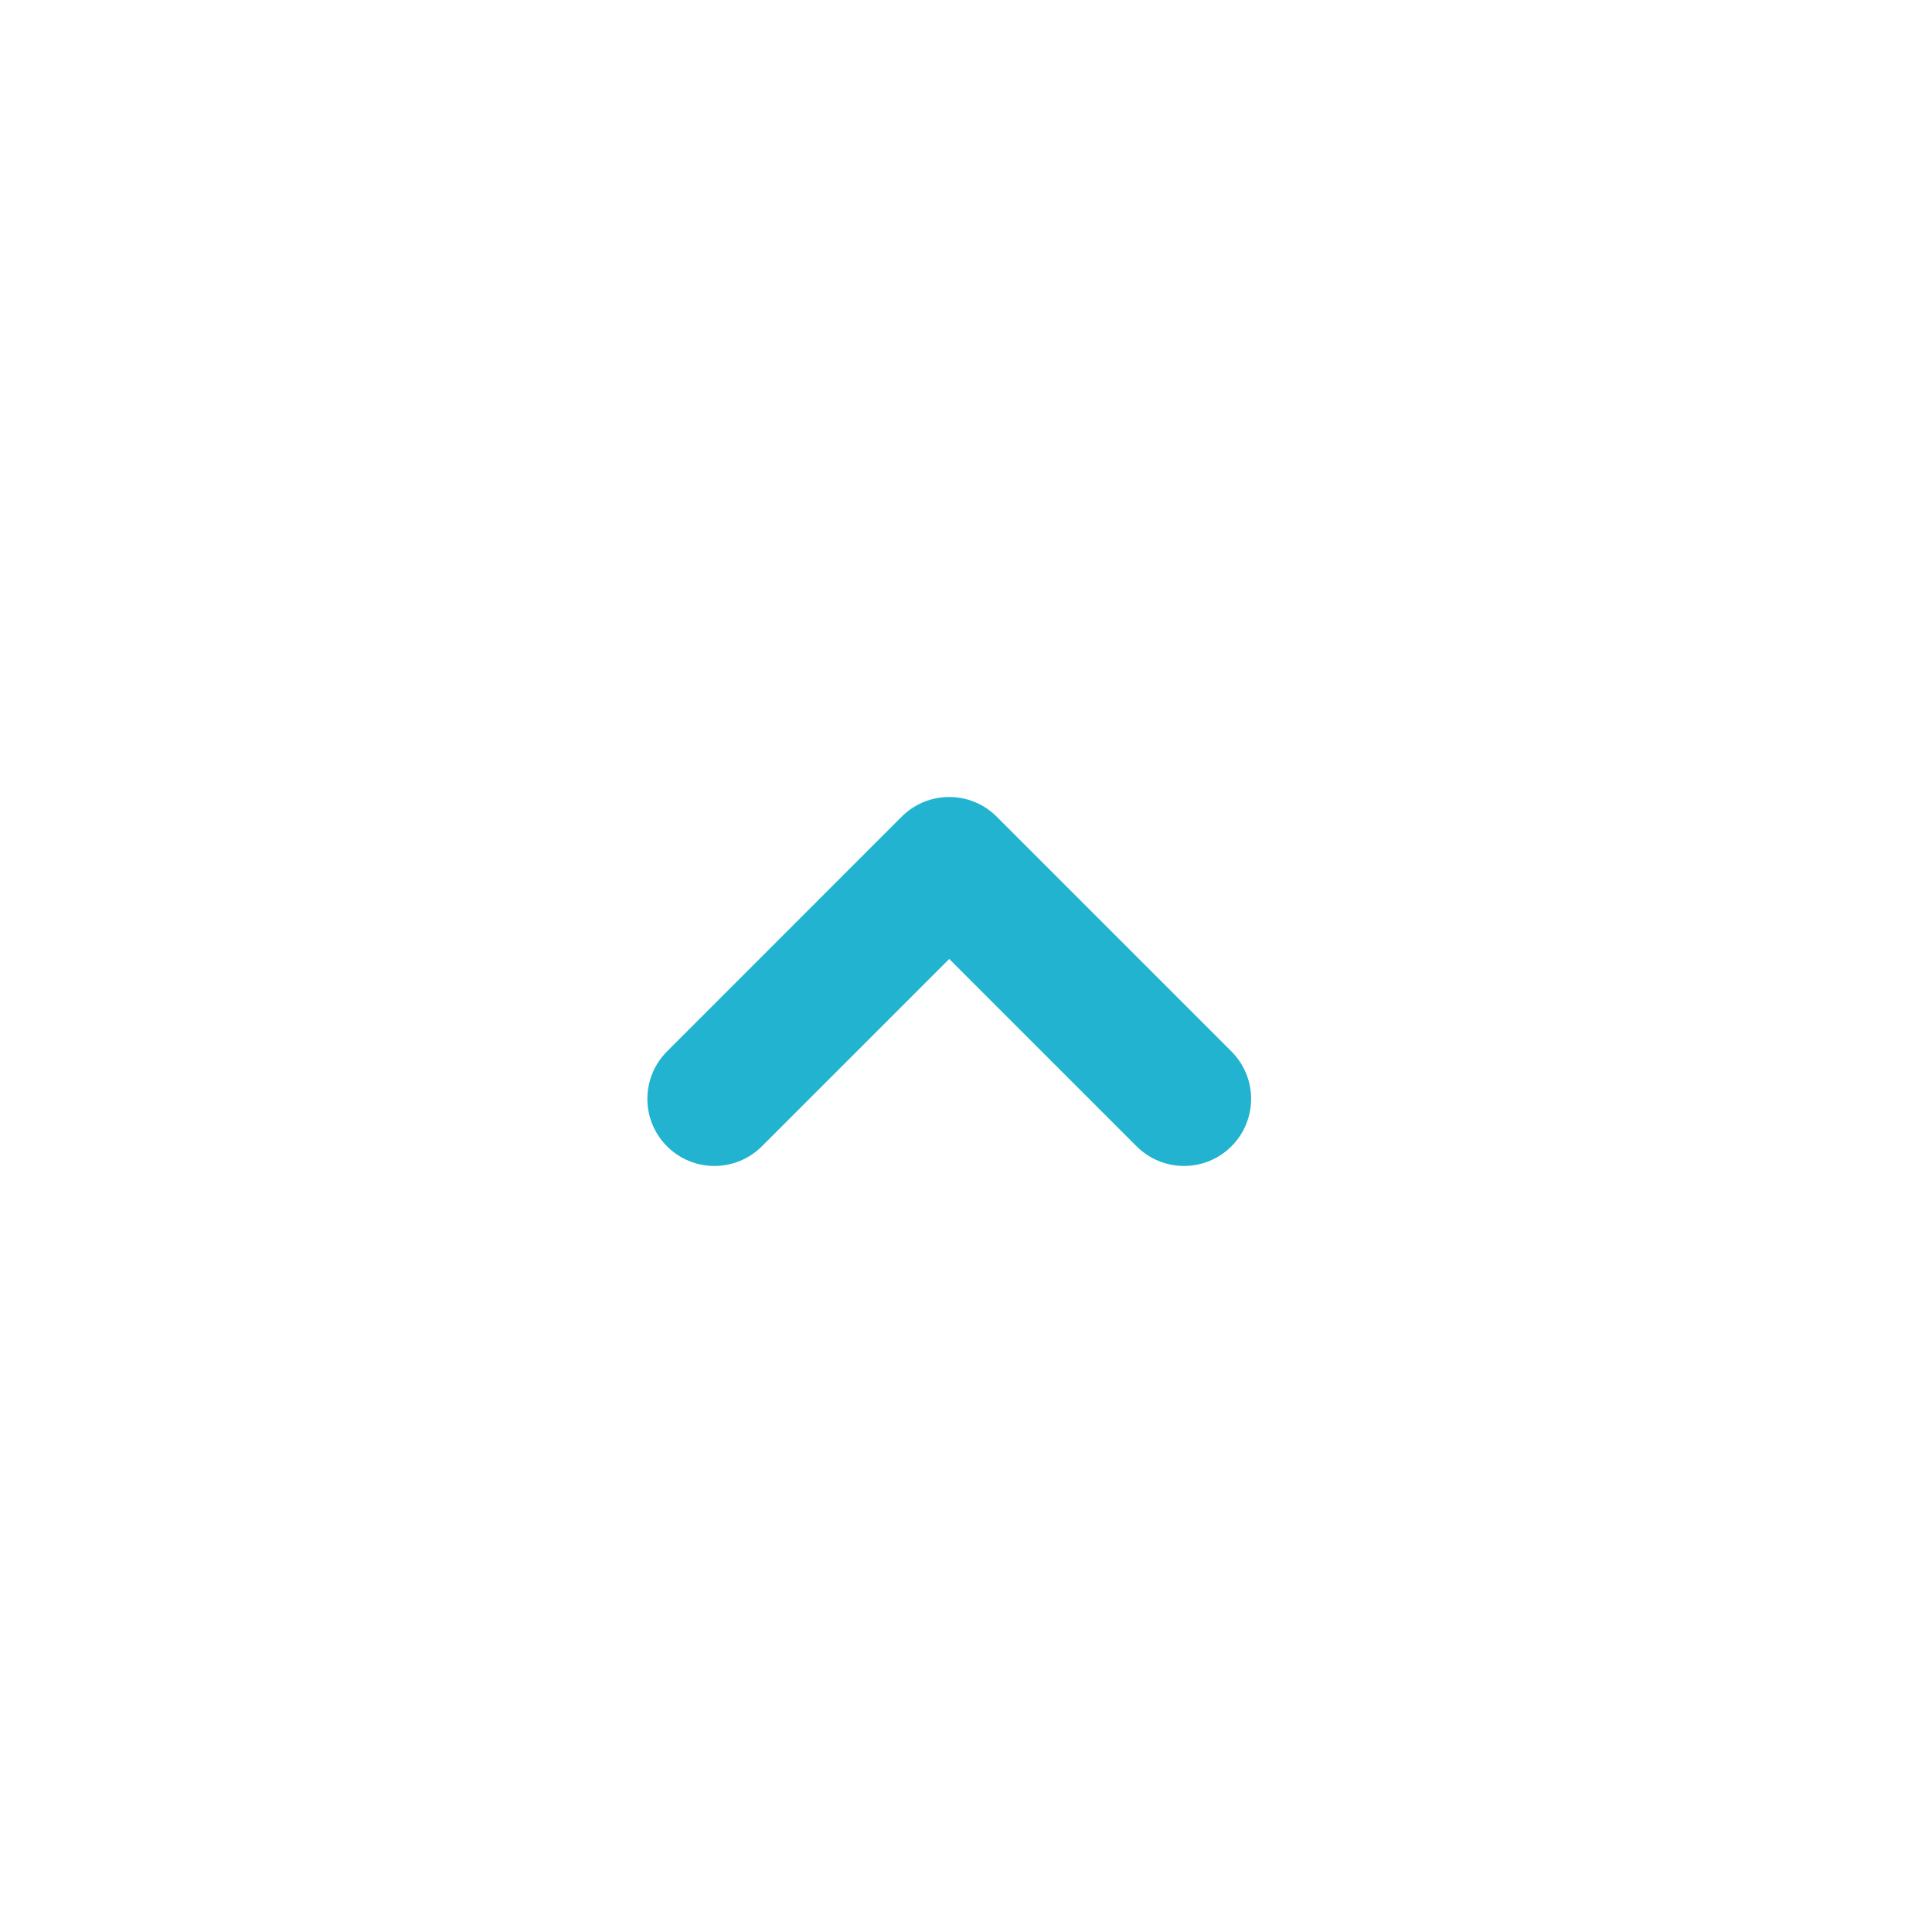 <svg width="28" height="28" viewBox="0 0 28 28" fill="none" xmlns="http://www.w3.org/2000/svg">
<path fill-rule="evenodd" clip-rule="evenodd" d="M17.847 16.613C17.468 16.993 16.852 16.993 16.472 16.613L13.757 13.898L11.042 16.613C10.662 16.993 10.046 16.993 9.667 16.613C9.287 16.234 9.287 15.618 9.667 15.238L13.069 11.835C13.449 11.456 14.065 11.456 14.444 11.835L17.847 15.238C18.227 15.618 18.227 16.234 17.847 16.613Z" fill="#22B3D0"/>
</svg>
